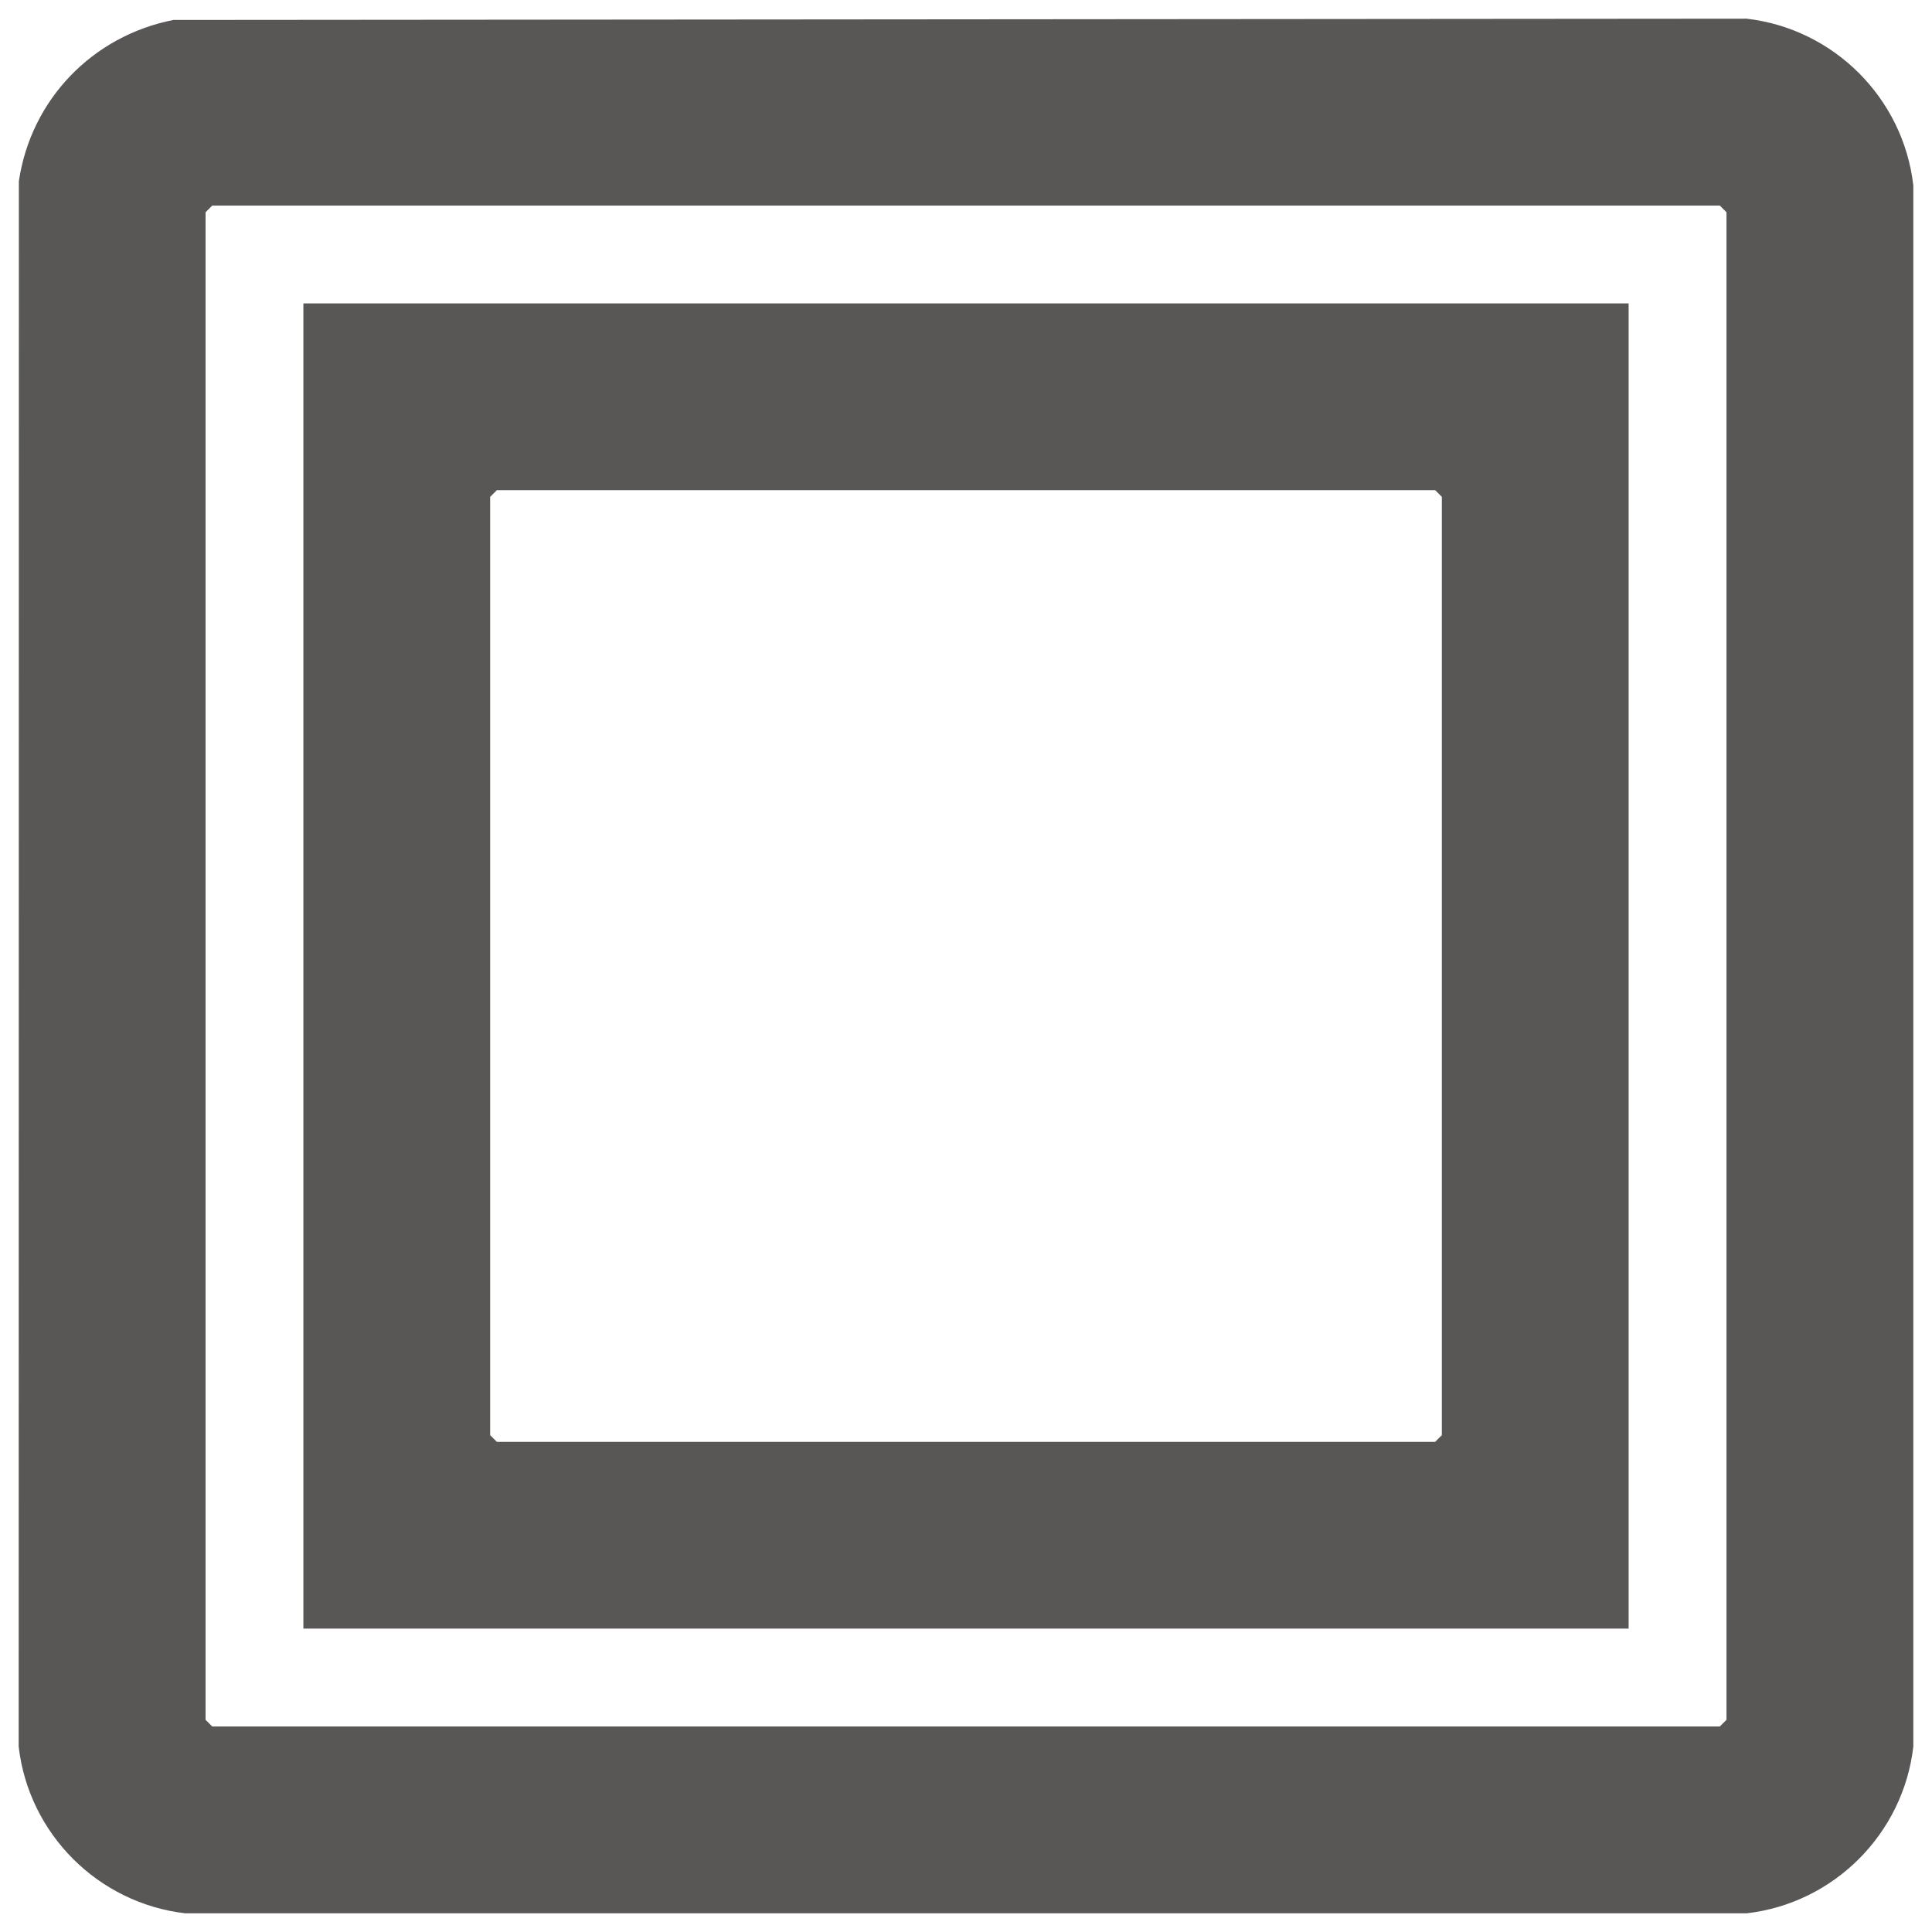 <svg viewBox="0 0 300 300" version="1.1" xmlns="http://www.w3.org/2000/svg">
  
  <defs>
    <style>
      .st0 {
        fill: #595656;
      }

      .st1 {
        display: none;
      }
    </style>
  </defs>
  <g class="st1" id="Layer_1">
    <path d="M256.34,2.11l-.4,4.56c-24.47,44.97-47.26,90.82-68.96,137.21-10.95,23.41-19.94,48.2-33.94,70.04-4.94,7.7-11.1,17.44-20.34,20.01.26.66.65,1.33.62,2.07-.15,3.72-8.02,19.04-13.76,15.85,5.68,14.68-3.12,31.53-15.96,39.32-13.12,7.97-33.31,8.48-47.85,4.46-4.1-1.14-11.92-3.58-12.09-8.52,15.92-.13,28.49-7.68,36.34-21.33,3.76-6.55,4.99-14.43,11.19-19.29,4.6-3.61,9.61-4,15.22-3-.77-4.53,1.3-7.5,3.48-11.16,1.75-2.94,3.6-6.67,7.27-7.37-4.36-9.03-2.23-17.48,2.74-25.64s12.49-16.41,18.06-24.36c36.72-52.38,67.74-110.34,104.8-161.73,3.13-4.34,7.46-12.67,13.57-11.11Z" class="st0"></path>
  </g>
  <g id="Layer_2">
    <g>
      <path d="M26.92,3.1l244.29-.2c13.54,1.56,24.33,12.32,25.89,25.89v242.42c-1.56,13.54-12.32,24.33-25.89,25.89H28.79c-13.54-1.56-24.33-12.32-25.89-25.89l.03-243.08C4.82,15.43,14.37,5.57,26.92,3.1ZM32.96,31.92l-1.04,1.04v234.09l1.04,1.04h234.09l1.04-1.04V32.96l-1.04-1.04H32.96Z" class="st0"></path>
      <path d="M252.89,47.11v205.78H47.11V47.11h205.78ZM77.15,76.11l-1.04,1.04v145.7l1.04,1.04h145.7l1.04-1.04V77.15l-1.04-1.04H77.15Z" class="st0"></path>
    </g>
  </g>
  <g class="st1" id="Layer_3">
    <path d="M297.87,188.41c-.97,2.79-2.21,5.08-4.94,6.46-.43.22-2.41,1.04-2.71,1.04h-11.11c-.25,8.85-1.24,17.95-3.32,26.56-2.9,11.99-9.04,27.33-23.09,28.87-21.74-1.09-44.84,1.41-66.42,0-18.64-1.21-24.06-28.65-25.99-43.29-3.56-5.59-13.87-5.89-18.74-2.04-.32.26-1.61,1.47-1.73,1.73-.68,1.51-.99,6.88-1.4,8.99-2.62,13.62-8.14,32.59-24.29,34.6-21.74-1.09-44.84,1.41-66.42,0-15.92-1.04-22.2-21.58-24.58-34.6-1.25-6.83-1.96-13.9-2.11-20.84h-11.11c-3.92,0-8.66-6.29-7.65-10.25L51.78,61.11c5.99-13.35,22.57-17.18,33.77-7.52,8.85,7.63,16.77,17.7,25.53,25.56,6.61,8.74-3.62,19.6-12.7,13.28l-24.68-24.68c-1.7-1.31-2.64-1.58-4.48-.16l-44.16,109.85c2.39.35,4.3-1.45,6.45-2.36,21.64-9.16,64.51-8.31,87.38-3.27,7.78,1.71,20.52,5.08,21.95,14.28,6.13-1.4,12.18-1.49,18.3.03,2.16-10.15,16.46-13.26,25.23-14.94,22.71-4.34,63.08-5.07,84.45,3.99,2.08.88,3.91,2.63,6.25,2.27l-44.16-109.85c-1.34-1.12-2.83-1.34-4.19-.13l-24.97,24.98c-9.08,6.32-19.32-4.54-12.7-13.28,8.77-7.83,16.69-17.98,25.53-25.56,10.64-9.13,26.1-6.3,32.92,5.78l50.37,125.58v3.46ZM72.64,186.76c-11.19.38-22.72,1.34-33.29,5.1.16,8.71.87,17.51,2.89,26,.99,4.13,2.35,8.56,4.53,12.21.64,1.07,1.55,2.93,2.96,2.82h62.1c1.4.12,2.31-1.73,2.96-2.82,5.57-9.29,6.91-24.46,7.28-35.16.03-.87.62-1.84.15-2.75-.66-1.1-11.46-3.11-13.33-3.41-11.59-1.86-24.5-2.38-36.24-1.98ZM213.81,186.76c-11.87.38-24.71,1.36-35.88,5.39-.48.92.12,1.88.15,2.75.27,7.8.92,15.34,2.74,22.95,1.24,5.18,3.03,11.04,6.7,14.95l62.89.08c1.4.12,2.31-1.73,2.96-2.82,2.19-3.65,3.55-8.08,4.53-12.21,2.03-8.49,2.73-17.29,2.89-26-5.7-2.16-11.85-3.31-17.91-4.03-9.38-1.11-19.62-1.38-29.07-1.07Z" class="st0"></path>
  </g>
  <g class="st1" id="Layer_4">
    <g>
      <g>
        <path d="M163.82,64.02c-.06,4.67.09,34.59,24.43,56.65,20.77,18.82,45.18,19.28,50.93,19.23-6.61.18-29.46,1.61-49.37,19.23-25.49,22.56-25.99,53.78-25.99,58.73.05-6.04-.45-30.02-18.71-50.93-21.22-24.31-50.15-25.81-55.09-25.99,4.77-.05,32.22-.79,53.53-23.39,20.75-22,20.42-48.55,20.27-53.53h0Z" class="st0"></path>
        <path d="M102.01,170.67c-.02,1.99.04,14.75,10.42,24.16,8.86,8.03,19.27,8.22,21.72,8.2-2.82.08-12.56.69-21.06,8.2-10.87,9.62-11.08,22.94-11.08,25.05.02-2.58-.19-12.81-7.98-21.72-9.05-10.37-21.39-11.01-23.5-11.08,2.03-.02,13.74-.34,22.83-9.97,8.85-9.38,8.71-20.71,8.64-22.83h.01Z" class="st0"></path>
        <path d="M70.92,158.54c0,.56.01,4.12,2.91,6.74,2.47,2.24,5.38,2.29,6.06,2.29-.79.02-3.51.19-5.87,2.29-3.03,2.68-3.09,6.4-3.09,6.99,0-.72-.05-3.57-2.23-6.06-2.53-2.89-5.97-3.07-6.56-3.09.57,0,3.83-.09,6.37-2.78,2.47-2.62,2.43-5.78,2.41-6.37h0Z" class="st0"></path>
      </g>
      <path d="M150.66,13.1c18.51,0,36.45,3.62,53.34,10.77,16.32,6.9,30.98,16.78,43.56,29.37,12.59,12.59,22.47,27.25,29.37,43.56,7.14,16.89,10.77,34.84,10.77,53.34s-3.62,36.45-10.77,53.34c-6.9,16.32-16.78,30.98-29.37,43.56s-27.25,22.47-43.56,29.37c-16.89,7.14-34.84,10.77-53.34,10.77s-36.45-3.62-53.34-10.77c-16.32-6.9-30.98-16.78-43.56-29.37-12.59-12.59-22.47-27.25-29.37-43.56-7.14-16.89-10.77-34.84-10.77-53.34s3.62-36.45,10.77-53.34c6.9-16.32,16.78-30.98,29.37-43.56,12.59-12.59,27.25-22.47,43.56-29.37,16.89-7.14,34.84-10.77,53.34-10.77M150.66,2.97C69.37,2.97,3.48,68.86,3.48,150.15s65.9,147.18,147.18,147.18,147.18-65.9,147.18-147.18S231.95,2.97,150.66,2.97h0Z" class="st0"></path>
    </g>
  </g>
  <g class="st1" id="Layer_5">
    <path d="M133.27,2.65c73.05-8.77,130.53,47.61,119.49,121-9.3,61.8-63.19,127.61-102,174.6-2.28.39-10.5-10.28-12.59-12.76-36.15-42.88-90.76-121.1-92.27-178.19C44.61,58.03,83.65,8.6,133.27,2.65ZM140.77,69.07c-35.83,6.13-37.85,66.57,1.51,73.31,59.42,10.19,60.63-83.95-1.51-73.31Z" class="st0"></path>
  </g>
</svg>